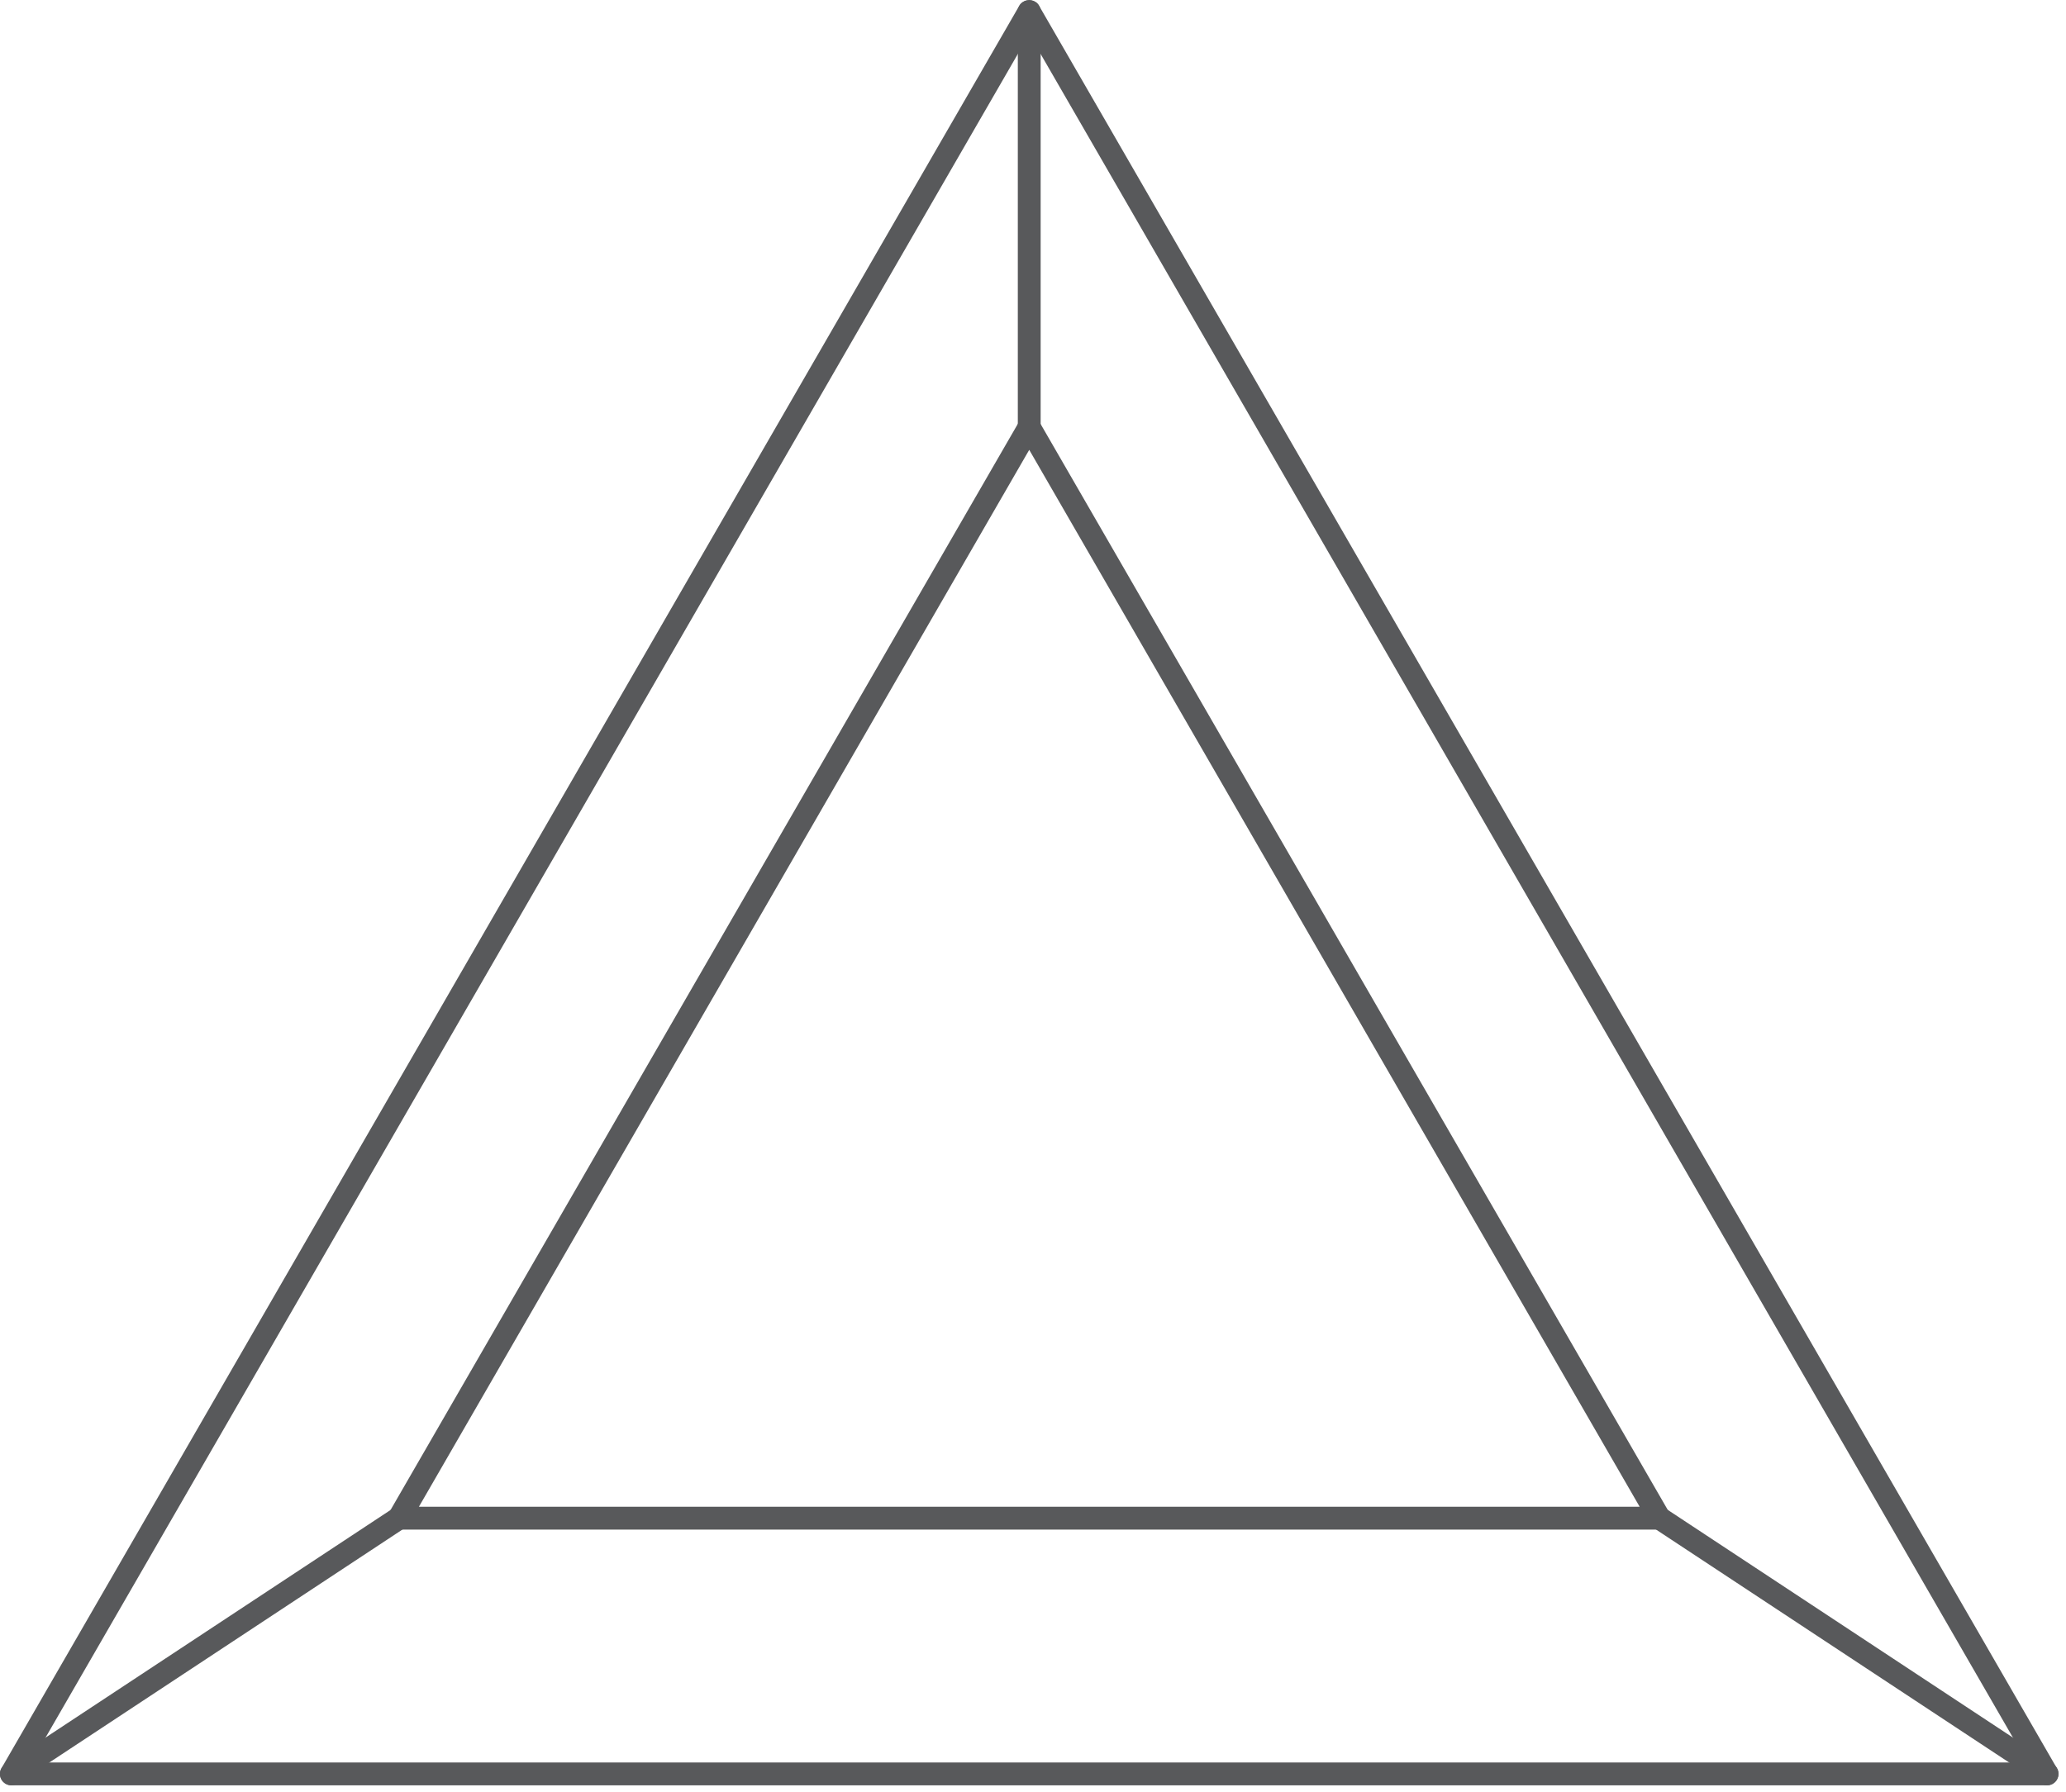 <svg class="svg_icon" viewBox="0 0 181 157" fill="none" xmlns="http://www.w3.org/2000/svg">
    <title>Triangle</title>
    <path d="M179.34 156.45H1C0.64 156.45 0.31 156.26 0.13 155.95C-0.05 155.64 -0.05 155.26 0.13 154.95L89.3 0.5C89.66 -0.12 90.68 -0.12 91.03 0.5L180.2 154.95C180.38 155.26 180.38 155.64 180.2 155.95C180.02 156.26 179.7 156.45 179.34 156.45ZM2.73 154.45H177.61L90.17 3L2.73 154.45Z" fill="#58595B"></path>
    <path d="M145.38 134.04H34.96C34.6 134.04 34.27 133.85 34.09 133.54C33.91 133.23 33.91 132.85 34.09 132.54L89.3 36.92C89.66 36.3 90.68 36.3 91.03 36.92L146.24 132.54C146.42 132.85 146.42 133.23 146.24 133.54C146.06 133.85 145.74 134.04 145.38 134.04ZM36.7 132.04H143.65L90.17 39.42L36.7 132.04Z" fill="#58595B"></path>
    <path d="M90.17 38.42C89.62 38.42 89.17 37.97 89.17 37.42V1C89.17 0.45 89.62 0 90.17 0C90.72 0 91.17 0.45 91.17 1V37.42C91.17 37.97 90.72 38.42 90.17 38.42Z" fill="#58595B"></path>
    <path d="M179.34 156.45C179.15 156.45 178.96 156.4 178.79 156.28L144.83 133.87C144.37 133.57 144.24 132.95 144.55 132.48C144.85 132.02 145.47 131.89 145.94 132.2L179.9 154.61C180.36 154.91 180.49 155.53 180.18 156C179.98 156.29 179.67 156.45 179.34 156.45Z" fill="#58595B"></path>
    <path d="M1 156.45C0.67 156.45 0.36 156.29 0.16 156C-0.14 155.54 -0.02 154.92 0.44 154.61L34.4 132.2C34.86 131.9 35.48 132.02 35.79 132.48C36.09 132.94 35.97 133.56 35.51 133.87L1.55 156.28C1.38 156.39 1.19 156.45 1 156.45Z" fill="#58595B"></path>
  </svg>
